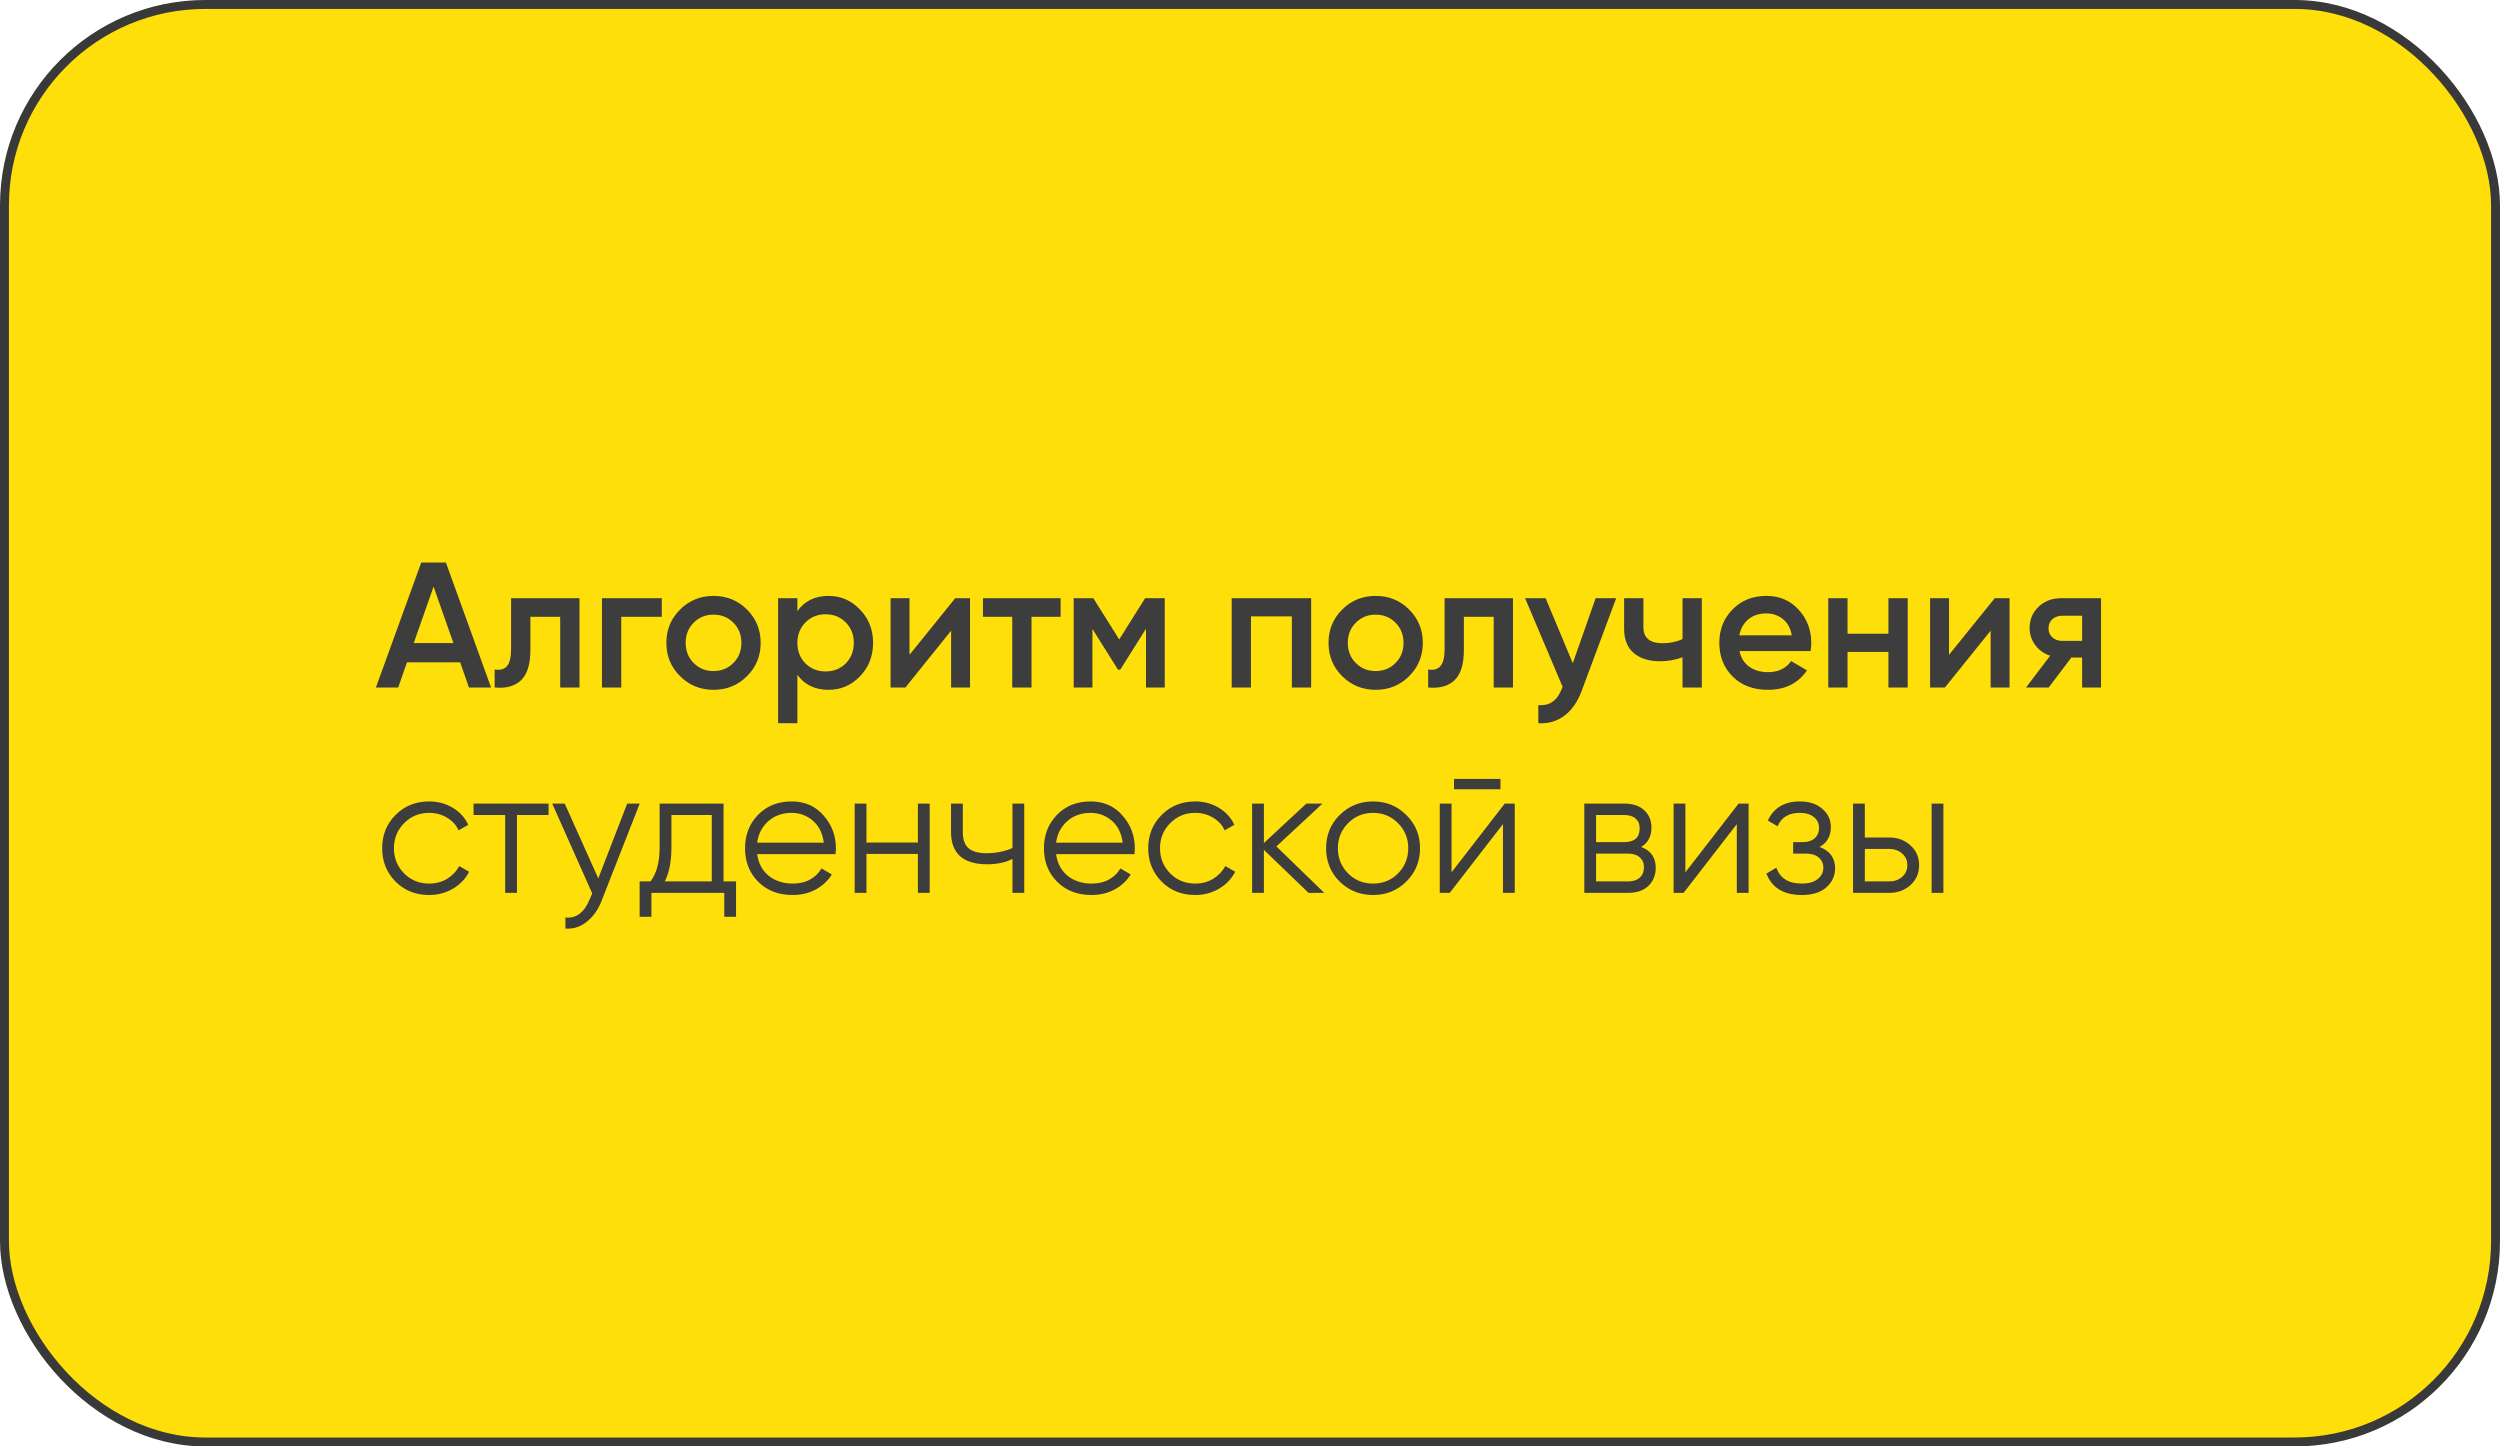 <?xml version="1.0" encoding="UTF-8"?> <svg xmlns="http://www.w3.org/2000/svg" width="280" height="162" viewBox="0 0 280 162" fill="none"> <rect x="0.5" y="0.5" width="279" height="161" rx="22.5" fill="#FFDF09" stroke="#393939"></rect> <path d="M52.52 77L51.54 74.18H45.58L44.6 77H42.1L47.18 63H49.94L55 77H52.52ZM46.34 72.02H50.78L48.56 65.7L46.34 72.02ZM64.903 67V77H62.743V69.08H59.403V72.8C59.403 74.387 59.056 75.513 58.363 76.18C57.67 76.847 56.683 77.12 55.403 77V74.98C56.017 75.087 56.477 74.96 56.783 74.6C57.09 74.24 57.243 73.607 57.243 72.7V67H64.903ZM74.12 67V69.08H69.58V77H67.42V67H74.12ZM79.914 77.26C78.447 77.26 77.2 76.753 76.174 75.74C75.147 74.727 74.634 73.48 74.634 72C74.634 70.52 75.147 69.273 76.174 68.26C77.2 67.247 78.447 66.74 79.914 66.74C81.394 66.74 82.64 67.247 83.654 68.26C84.68 69.273 85.194 70.52 85.194 72C85.194 73.48 84.68 74.727 83.654 75.74C82.64 76.753 81.394 77.26 79.914 77.26ZM77.694 74.26C78.294 74.86 79.034 75.16 79.914 75.16C80.794 75.16 81.534 74.86 82.134 74.26C82.734 73.66 83.034 72.907 83.034 72C83.034 71.093 82.734 70.34 82.134 69.74C81.534 69.14 80.794 68.84 79.914 68.84C79.034 68.84 78.294 69.14 77.694 69.74C77.094 70.34 76.794 71.093 76.794 72C76.794 72.907 77.094 73.66 77.694 74.26ZM92.807 66.74C94.18 66.74 95.353 67.253 96.327 68.28C97.3 69.293 97.787 70.533 97.787 72C97.787 73.48 97.3 74.727 96.327 75.74C95.353 76.753 94.18 77.26 92.807 77.26C91.287 77.26 90.12 76.7 89.307 75.58V81H87.147V67H89.307V68.44C90.12 67.307 91.287 66.74 92.807 66.74ZM90.207 74.3C90.807 74.9 91.56 75.2 92.467 75.2C93.373 75.2 94.127 74.9 94.727 74.3C95.327 73.687 95.627 72.92 95.627 72C95.627 71.08 95.327 70.32 94.727 69.72C94.127 69.107 93.373 68.8 92.467 68.8C91.56 68.8 90.807 69.107 90.207 69.72C89.607 70.32 89.307 71.08 89.307 72C89.307 72.92 89.607 73.687 90.207 74.3ZM106.984 67H108.644V77H106.524V70.64L101.404 77H99.744V67H101.864V73.34L106.984 67ZM118.791 67V69.08H115.531V77H113.371V69.08H110.091V67H118.791ZM130.452 67V77H128.352V70.42L125.472 75H125.212L122.352 70.44V77H120.252V67H122.452L125.352 71.62L128.252 67H130.452ZM146.848 67V77H144.688V69.04H140.108V77H137.948V67H146.848ZM154.074 77.26C152.607 77.26 151.36 76.753 150.334 75.74C149.307 74.727 148.794 73.48 148.794 72C148.794 70.52 149.307 69.273 150.334 68.26C151.36 67.247 152.607 66.74 154.074 66.74C155.554 66.74 156.8 67.247 157.814 68.26C158.84 69.273 159.354 70.52 159.354 72C159.354 73.48 158.84 74.727 157.814 75.74C156.8 76.753 155.554 77.26 154.074 77.26ZM151.854 74.26C152.454 74.86 153.194 75.16 154.074 75.16C154.954 75.16 155.694 74.86 156.294 74.26C156.894 73.66 157.194 72.907 157.194 72C157.194 71.093 156.894 70.34 156.294 69.74C155.694 69.14 154.954 68.84 154.074 68.84C153.194 68.84 152.454 69.14 151.854 69.74C151.254 70.34 150.954 71.093 150.954 72C150.954 72.907 151.254 73.66 151.854 74.26ZM169.454 67V77H167.294V69.08H163.954V72.8C163.954 74.387 163.607 75.513 162.914 76.18C162.221 76.847 161.234 77.12 159.954 77V74.98C160.567 75.087 161.027 74.96 161.334 74.6C161.641 74.24 161.794 73.607 161.794 72.7V67H169.454ZM178.711 67H181.011L177.171 77.32C176.704 78.587 176.051 79.533 175.211 80.16C174.371 80.787 173.398 81.067 172.291 81V78.98C172.971 79.02 173.518 78.88 173.931 78.56C174.358 78.253 174.698 77.753 174.951 77.06L175.011 76.92L170.811 67H173.111L176.151 74.28L178.711 67ZM188.442 67H190.602V77H188.442V73.62C187.642 73.913 186.802 74.06 185.922 74.06C184.682 74.06 183.702 73.753 182.982 73.14C182.262 72.527 181.902 71.627 181.902 70.44V67H184.062V70.24C184.062 71.44 184.775 72.04 186.202 72.04C187.042 72.04 187.788 71.887 188.442 71.58V67ZM194.823 72.92C194.983 73.68 195.35 74.267 195.923 74.68C196.497 75.08 197.197 75.28 198.023 75.28C199.17 75.28 200.03 74.867 200.603 74.04L202.383 75.08C201.397 76.533 199.937 77.26 198.003 77.26C196.377 77.26 195.063 76.767 194.063 75.78C193.063 74.78 192.563 73.52 192.563 72C192.563 70.507 193.057 69.26 194.043 68.26C195.03 67.247 196.297 66.74 197.843 66.74C199.31 66.74 200.51 67.253 201.443 68.28C202.39 69.307 202.863 70.553 202.863 72.02C202.863 72.247 202.837 72.547 202.783 72.92H194.823ZM194.803 71.16H200.683C200.537 70.347 200.197 69.733 199.663 69.32C199.143 68.907 198.53 68.7 197.823 68.7C197.023 68.7 196.357 68.92 195.823 69.36C195.29 69.8 194.95 70.4 194.803 71.16ZM211.504 67H213.664V77H211.504V73.02H206.924V77H204.764V67H206.924V70.98H211.504V67ZM223.41 67H225.07V77H222.95V70.64L217.83 77H216.17V67H218.29V73.34L223.41 67ZM235.316 67V77H233.196V73.64H231.996L229.456 77H226.916L229.616 73.44C228.923 73.213 228.363 72.813 227.936 72.24C227.523 71.667 227.316 71.027 227.316 70.32C227.316 69.4 227.643 68.62 228.296 67.98C228.963 67.327 229.816 67 230.856 67H235.316ZM230.976 71.78H233.196V68.96H230.976C230.536 68.96 230.17 69.087 229.876 69.34C229.583 69.593 229.436 69.94 229.436 70.38C229.436 70.807 229.583 71.147 229.876 71.4C230.17 71.653 230.536 71.78 230.976 71.78ZM48.06 100.24C46.553 100.24 45.3 99.74 44.3 98.74C43.3 97.727 42.8 96.48 42.8 95C42.8 93.52 43.3 92.28 44.3 91.28C45.3 90.267 46.553 89.76 48.06 89.76C49.047 89.76 49.933 90 50.72 90.48C51.507 90.947 52.08 91.58 52.44 92.38L51.36 93C51.093 92.4 50.66 91.927 50.06 91.58C49.473 91.22 48.807 91.04 48.06 91.04C46.953 91.04 46.02 91.427 45.26 92.2C44.5 92.96 44.12 93.893 44.12 95C44.12 96.107 44.5 97.047 45.26 97.82C46.02 98.58 46.953 98.96 48.06 98.96C48.807 98.96 49.473 98.787 50.06 98.44C50.647 98.08 51.107 97.6 51.44 97L52.54 97.64C52.127 98.44 51.52 99.073 50.72 99.54C49.92 100.007 49.033 100.24 48.06 100.24ZM61.44 90V91.28H57.9V100H56.58V91.28H53.04V90H61.44ZM70.248 90H71.648L67.368 100.92C66.982 101.907 66.428 102.68 65.708 103.24C65.002 103.813 64.208 104.067 63.328 104V102.76C64.528 102.893 65.442 102.2 66.068 100.68L66.328 100.06L61.848 90H63.248L67.008 98.38L70.248 90ZM81.038 98.72H82.438V102.68H81.118V100H72.958V102.68H71.638V98.72H72.858C73.538 97.827 73.878 96.567 73.878 94.94V90H81.038V98.72ZM74.458 98.72H79.718V91.28H75.198V94.94C75.198 96.473 74.952 97.733 74.458 98.72ZM88.665 89.76C90.144 89.76 91.338 90.287 92.245 91.34C93.165 92.38 93.624 93.613 93.624 95.04C93.624 95.187 93.611 95.393 93.585 95.66H84.805C84.938 96.673 85.365 97.48 86.085 98.08C86.818 98.667 87.718 98.96 88.784 98.96C89.544 98.96 90.198 98.807 90.745 98.5C91.305 98.18 91.725 97.767 92.004 97.26L93.165 97.94C92.725 98.647 92.124 99.207 91.365 99.62C90.605 100.033 89.738 100.24 88.764 100.24C87.191 100.24 85.911 99.747 84.924 98.76C83.938 97.773 83.445 96.52 83.445 95C83.445 93.507 83.931 92.26 84.904 91.26C85.878 90.26 87.131 89.76 88.665 89.76ZM88.665 91.04C87.624 91.04 86.751 91.353 86.044 91.98C85.351 92.593 84.938 93.393 84.805 94.38H92.264C92.131 93.327 91.725 92.507 91.044 91.92C90.365 91.333 89.571 91.04 88.665 91.04ZM102.804 90H104.124V100H102.804V95.64H97.044V100H95.724V90H97.044V94.36H102.804V90ZM113.396 90H114.716V100H113.396V96.2C112.622 96.6 111.669 96.8 110.536 96.8C109.229 96.8 108.229 96.5 107.536 95.9C106.856 95.287 106.516 94.387 106.516 93.2V90H107.836V93.2C107.836 94.04 108.056 94.647 108.496 95.02C108.936 95.38 109.602 95.56 110.496 95.56C111.536 95.56 112.502 95.367 113.396 94.98V90ZM122.141 89.76C123.621 89.76 124.814 90.287 125.721 91.34C126.641 92.38 127.101 93.613 127.101 95.04C127.101 95.187 127.088 95.393 127.061 95.66H118.281C118.414 96.673 118.841 97.48 119.561 98.08C120.294 98.667 121.194 98.96 122.261 98.96C123.021 98.96 123.674 98.807 124.221 98.5C124.781 98.18 125.201 97.767 125.481 97.26L126.641 97.94C126.201 98.647 125.601 99.207 124.841 99.62C124.081 100.033 123.214 100.24 122.241 100.24C120.668 100.24 119.388 99.747 118.401 98.76C117.414 97.773 116.921 96.52 116.921 95C116.921 93.507 117.408 92.26 118.381 91.26C119.354 90.26 120.608 89.76 122.141 89.76ZM122.141 91.04C121.101 91.04 120.228 91.353 119.521 91.98C118.828 92.593 118.414 93.393 118.281 94.38H125.741C125.608 93.327 125.201 92.507 124.521 91.92C123.841 91.333 123.048 91.04 122.141 91.04ZM133.861 100.24C132.354 100.24 131.101 99.74 130.101 98.74C129.101 97.727 128.601 96.48 128.601 95C128.601 93.52 129.101 92.28 130.101 91.28C131.101 90.267 132.354 89.76 133.861 89.76C134.847 89.76 135.734 90 136.521 90.48C137.307 90.947 137.881 91.58 138.241 92.38L137.161 93C136.894 92.4 136.461 91.927 135.861 91.58C135.274 91.22 134.607 91.04 133.861 91.04C132.754 91.04 131.821 91.427 131.061 92.2C130.301 92.96 129.921 93.893 129.921 95C129.921 96.107 130.301 97.047 131.061 97.82C131.821 98.58 132.754 98.96 133.861 98.96C134.607 98.96 135.274 98.787 135.861 98.44C136.447 98.08 136.907 97.6 137.241 97L138.341 97.64C137.927 98.44 137.321 99.073 136.521 99.54C135.721 100.007 134.834 100.24 133.861 100.24ZM148.316 100H146.556L141.556 95.18V100H140.236V90H141.556V94.42L146.316 90H148.116L142.956 94.8L148.316 100ZM157.503 98.74C156.489 99.74 155.249 100.24 153.783 100.24C152.316 100.24 151.069 99.74 150.043 98.74C149.029 97.727 148.523 96.48 148.523 95C148.523 93.52 149.029 92.28 150.043 91.28C151.069 90.267 152.316 89.76 153.783 89.76C155.249 89.76 156.489 90.267 157.503 91.28C158.529 92.28 159.043 93.52 159.043 95C159.043 96.48 158.529 97.727 157.503 98.74ZM150.983 97.82C151.743 98.58 152.676 98.96 153.783 98.96C154.889 98.96 155.823 98.58 156.583 97.82C157.343 97.047 157.723 96.107 157.723 95C157.723 93.893 157.343 92.96 156.583 92.2C155.823 91.427 154.889 91.04 153.783 91.04C152.676 91.04 151.743 91.427 150.983 92.2C150.223 92.96 149.843 93.893 149.843 95C149.843 96.107 150.223 97.047 150.983 97.82ZM162.852 88.4V87.24H168.052V88.4H162.852ZM168.532 90H169.652V100H168.332V92.3L162.372 100H161.252V90H162.572V97.7L168.532 90ZM183.803 94.86C184.896 95.26 185.443 96.04 185.443 97.2C185.443 98.013 185.17 98.687 184.623 99.22C184.09 99.74 183.316 100 182.303 100H177.443V90H181.903C182.876 90 183.63 90.253 184.163 90.76C184.696 91.253 184.963 91.893 184.963 92.68C184.963 93.68 184.576 94.407 183.803 94.86ZM181.903 91.28H178.763V94.32H181.903C183.063 94.32 183.643 93.8 183.643 92.76C183.643 92.293 183.49 91.933 183.183 91.68C182.89 91.413 182.463 91.28 181.903 91.28ZM182.303 98.72C182.89 98.72 183.336 98.58 183.643 98.3C183.963 98.02 184.123 97.627 184.123 97.12C184.123 96.653 183.963 96.287 183.643 96.02C183.336 95.74 182.89 95.6 182.303 95.6H178.763V98.72H182.303ZM194.723 90H195.843V100H194.523V92.3L188.563 100H187.443V90H188.763V97.7L194.723 90ZM203.794 94.86C204.954 95.3 205.534 96.1 205.534 97.26C205.534 98.087 205.208 98.793 204.554 99.38C203.914 99.953 202.994 100.24 201.794 100.24C199.781 100.24 198.461 99.44 197.834 97.84L198.954 97.18C199.368 98.367 200.314 98.96 201.794 98.96C202.568 98.96 203.161 98.793 203.574 98.46C204.001 98.127 204.214 97.7 204.214 97.18C204.214 96.713 204.041 96.333 203.694 96.04C203.348 95.747 202.881 95.6 202.294 95.6H200.834V94.32H201.894C202.468 94.32 202.914 94.18 203.234 93.9C203.568 93.607 203.734 93.207 203.734 92.7C203.734 92.22 203.541 91.827 203.154 91.52C202.768 91.2 202.248 91.04 201.594 91.04C200.341 91.04 199.508 91.54 199.094 92.54L197.994 91.9C198.661 90.473 199.861 89.76 201.594 89.76C202.648 89.76 203.488 90.04 204.114 90.6C204.741 91.147 205.054 91.82 205.054 92.62C205.054 93.647 204.634 94.393 203.794 94.86ZM211.601 93.8C212.534 93.8 213.321 94.093 213.961 94.68C214.614 95.253 214.941 95.993 214.941 96.9C214.941 97.807 214.614 98.553 213.961 99.14C213.321 99.713 212.534 100 211.601 100H207.541V90H208.861V93.8H211.601ZM216.341 90H217.661V100H216.341V90ZM211.601 98.72C212.161 98.72 212.634 98.553 213.021 98.22C213.421 97.887 213.621 97.447 213.621 96.9C213.621 96.353 213.421 95.913 213.021 95.58C212.634 95.247 212.161 95.08 211.601 95.08H208.861V98.72H211.601Z" fill="#3D3D3D"></path> </svg> 